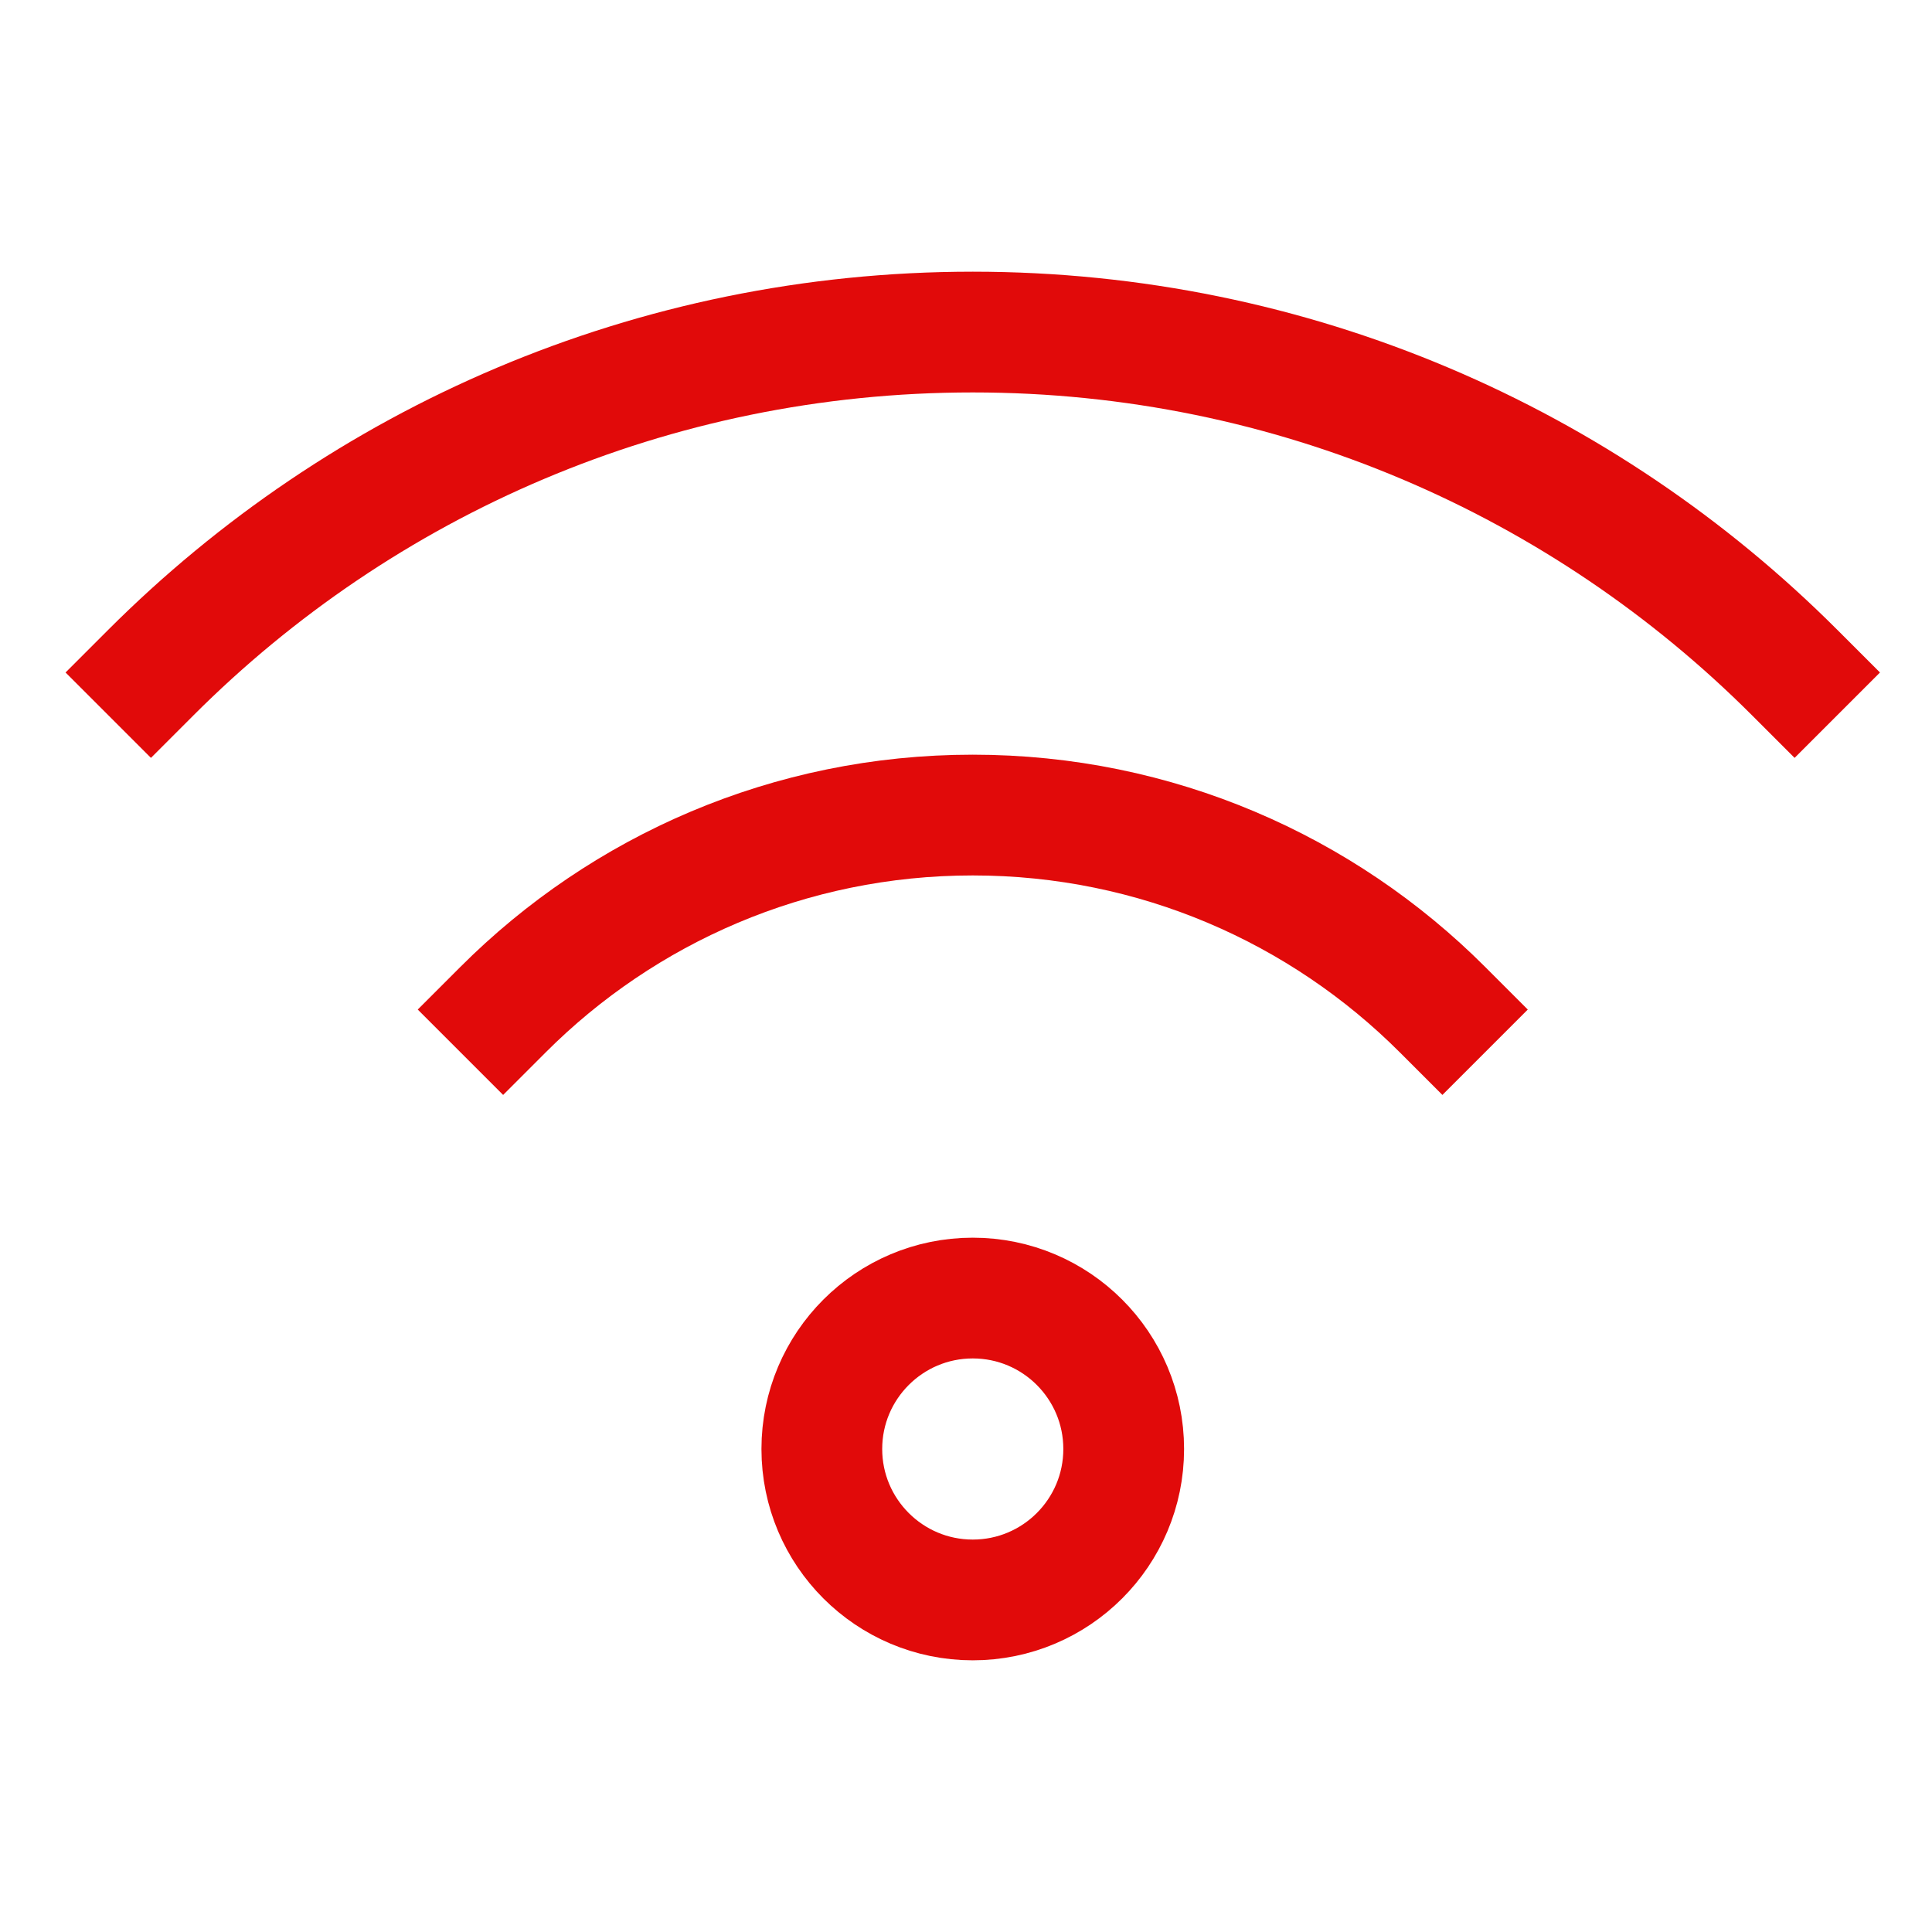 <?xml version="1.0" encoding="UTF-8"?>
<svg xmlns="http://www.w3.org/2000/svg" width="24" height="24" viewBox="0 0 24 24" fill="none">
  <path d="M12.084 19.875C13.12 19.875 13.959 19.035 13.959 18C13.959 16.965 13.12 16.125 12.084 16.125C11.049 16.125 10.209 16.965 10.209 18C10.209 19.035 11.049 19.875 12.084 19.875Z" stroke="#E10A0A" stroke-width="1.5" stroke-miterlimit="10" stroke-linecap="square"></path>
  <path d="M17.918 12.541C16.425 11.048 14.362 10.125 12.084 10.125C9.806 10.125 7.743 11.048 6.25 12.541" stroke="#E10A0A" stroke-width="1.5" stroke-miterlimit="10" stroke-linecap="square"></path>
  <path d="M22.293 8.354C19.68 5.741 16.071 4.125 12.084 4.125C8.097 4.125 4.488 5.741 1.875 8.354" stroke="#E10A0A" stroke-width="1.5" stroke-miterlimit="10" stroke-linecap="square"></path>
</svg>
